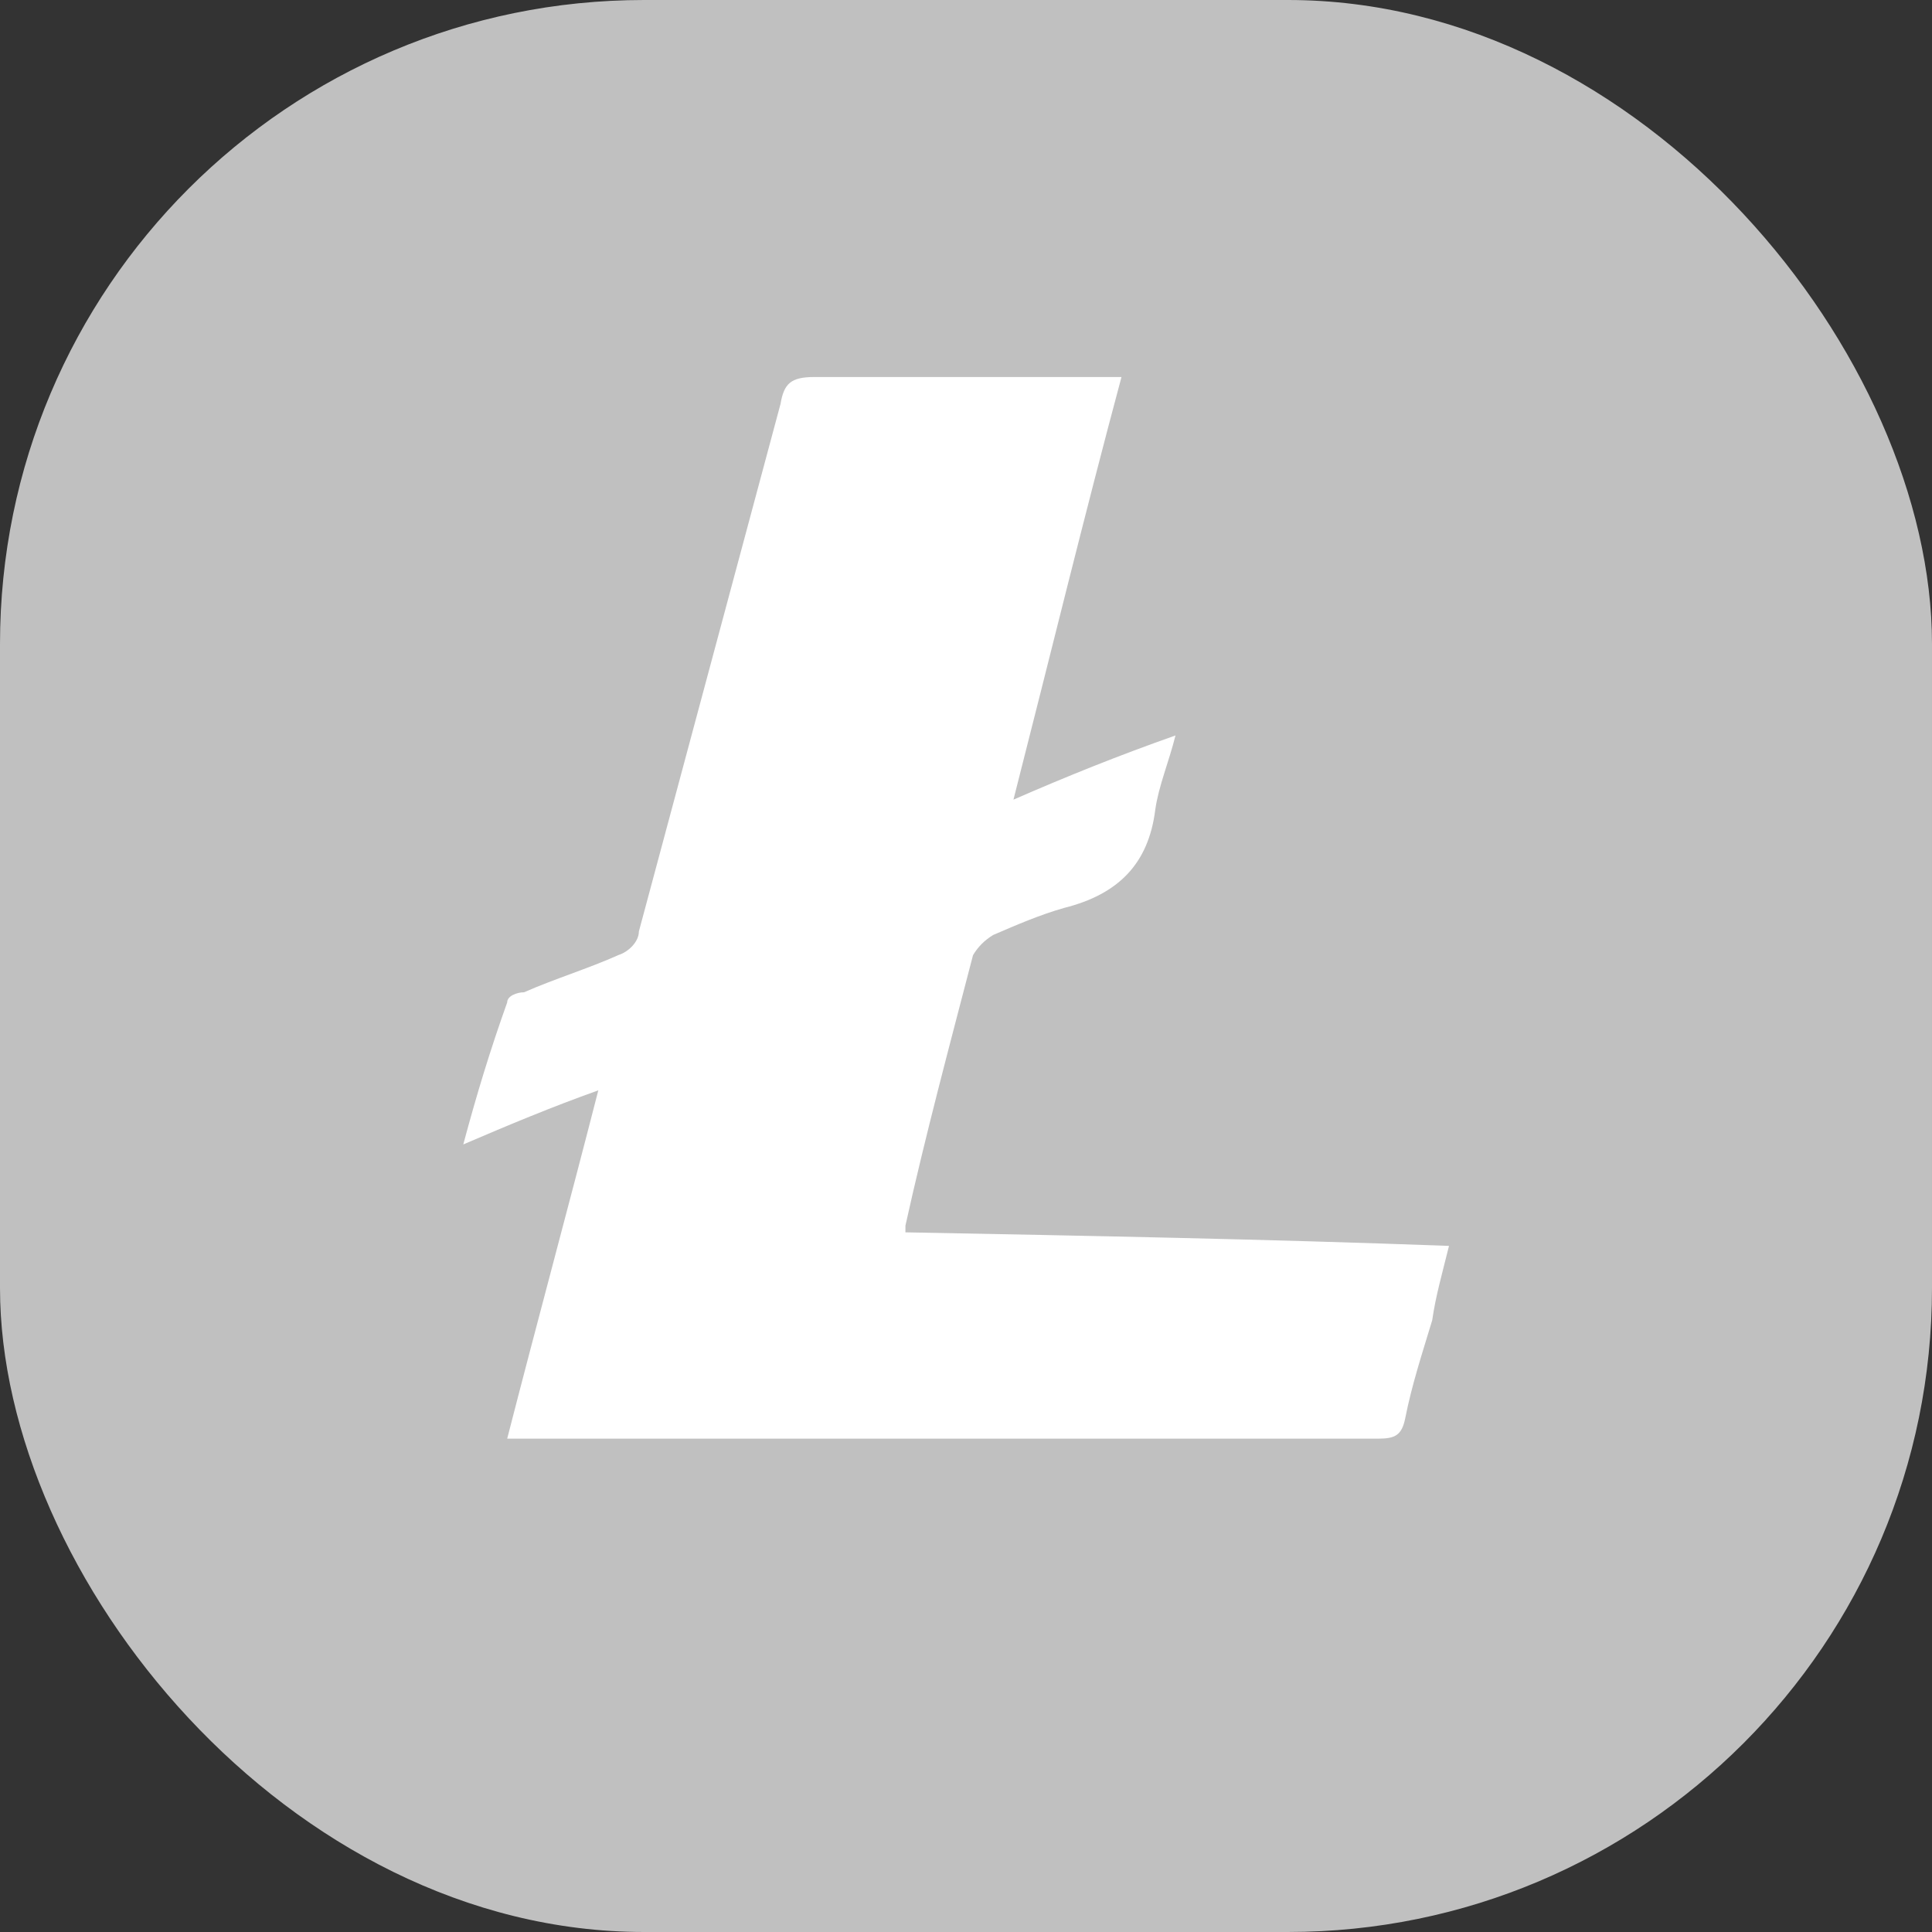 <svg width="48" height="48" viewBox="0 0 48 48" fill="none" xmlns="http://www.w3.org/2000/svg">
<rect x="0" y="0" width="48" height="48" fill="#333333" stroke="none"/>
<rect width="48" height="48" rx="16" fill="#C0C0C0"/>
<path d="M22.497 30.617C27.026 30.703 31.471 30.786 36 30.954C35.834 31.626 35.666 32.212 35.583 32.801C35.329 33.642 35.078 34.399 34.912 35.239C34.826 35.66 34.658 35.743 34.241 35.743H12.601C13.357 32.801 14.111 30.031 14.865 27.089C13.691 27.509 12.684 27.93 11.51 28.433C11.847 27.175 12.181 26.082 12.601 24.905C12.601 24.739 12.852 24.653 13.02 24.653C13.777 24.319 14.614 24.065 15.368 23.727C15.619 23.647 15.873 23.395 15.873 23.141L19.391 10.039C19.477 9.535 19.642 9.367 20.23 9.367H27.863C26.94 12.809 26.101 16.256 25.179 19.867C26.521 19.281 27.78 18.775 29.205 18.272C29.036 18.944 28.785 19.53 28.702 20.119C28.534 21.465 27.78 22.22 26.438 22.557C25.852 22.723 25.262 22.975 24.676 23.229C24.468 23.353 24.295 23.526 24.174 23.732C23.585 25.999 22.997 28.184 22.495 30.451V30.619L22.497 30.617Z" fill="white"/>
</svg>

